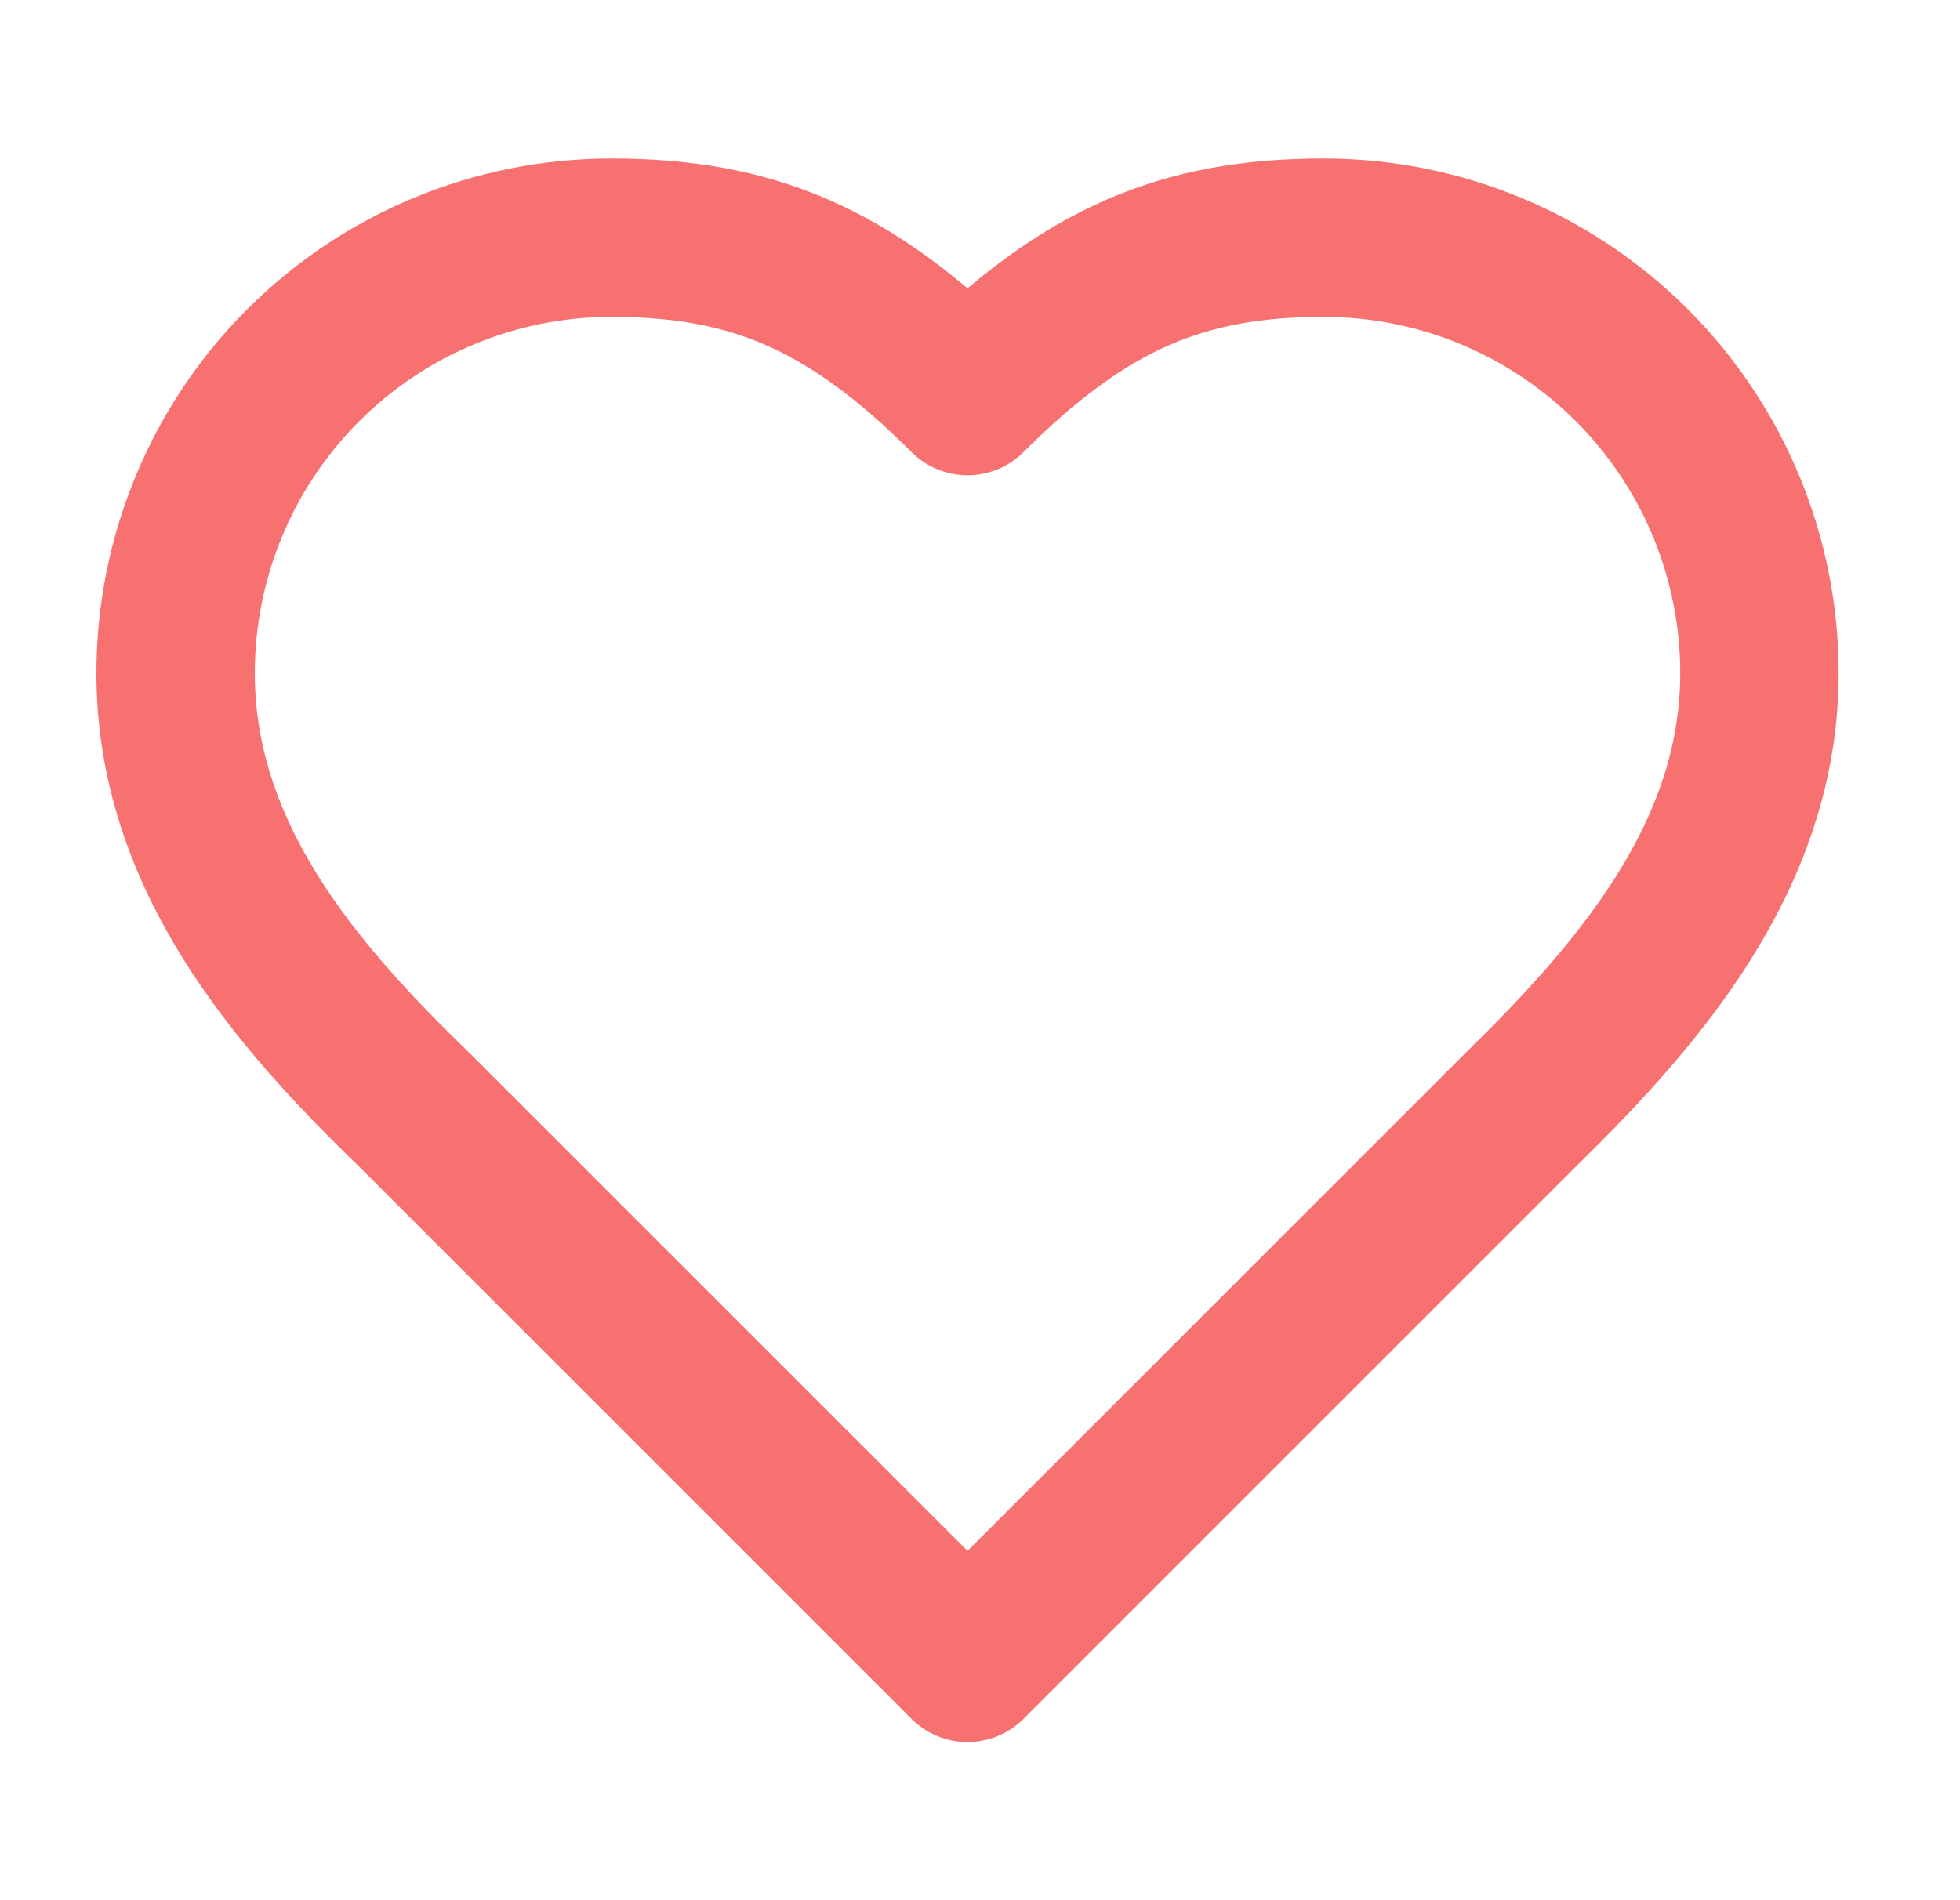 <svg width="33" height="32" viewBox="0 0 33 32" fill="none" xmlns="http://www.w3.org/2000/svg">
<path d="M25.623 18.67C27.61 16.723 29.623 14.39 29.623 11.337C29.623 9.392 28.851 7.527 27.475 6.151C26.1 4.776 24.235 4.003 22.29 4.003C19.943 4.003 18.29 4.67 16.29 6.67C14.29 4.67 12.637 4.003 10.29 4.003C8.345 4.003 6.48 4.776 5.105 6.151C3.729 7.527 2.957 9.392 2.957 11.337C2.957 14.403 4.957 16.737 6.957 18.67L16.29 28.003L25.623 18.67Z" stroke="#F87171" stroke-width="2.667" stroke-linecap="round" stroke-linejoin="round"/>
</svg>
